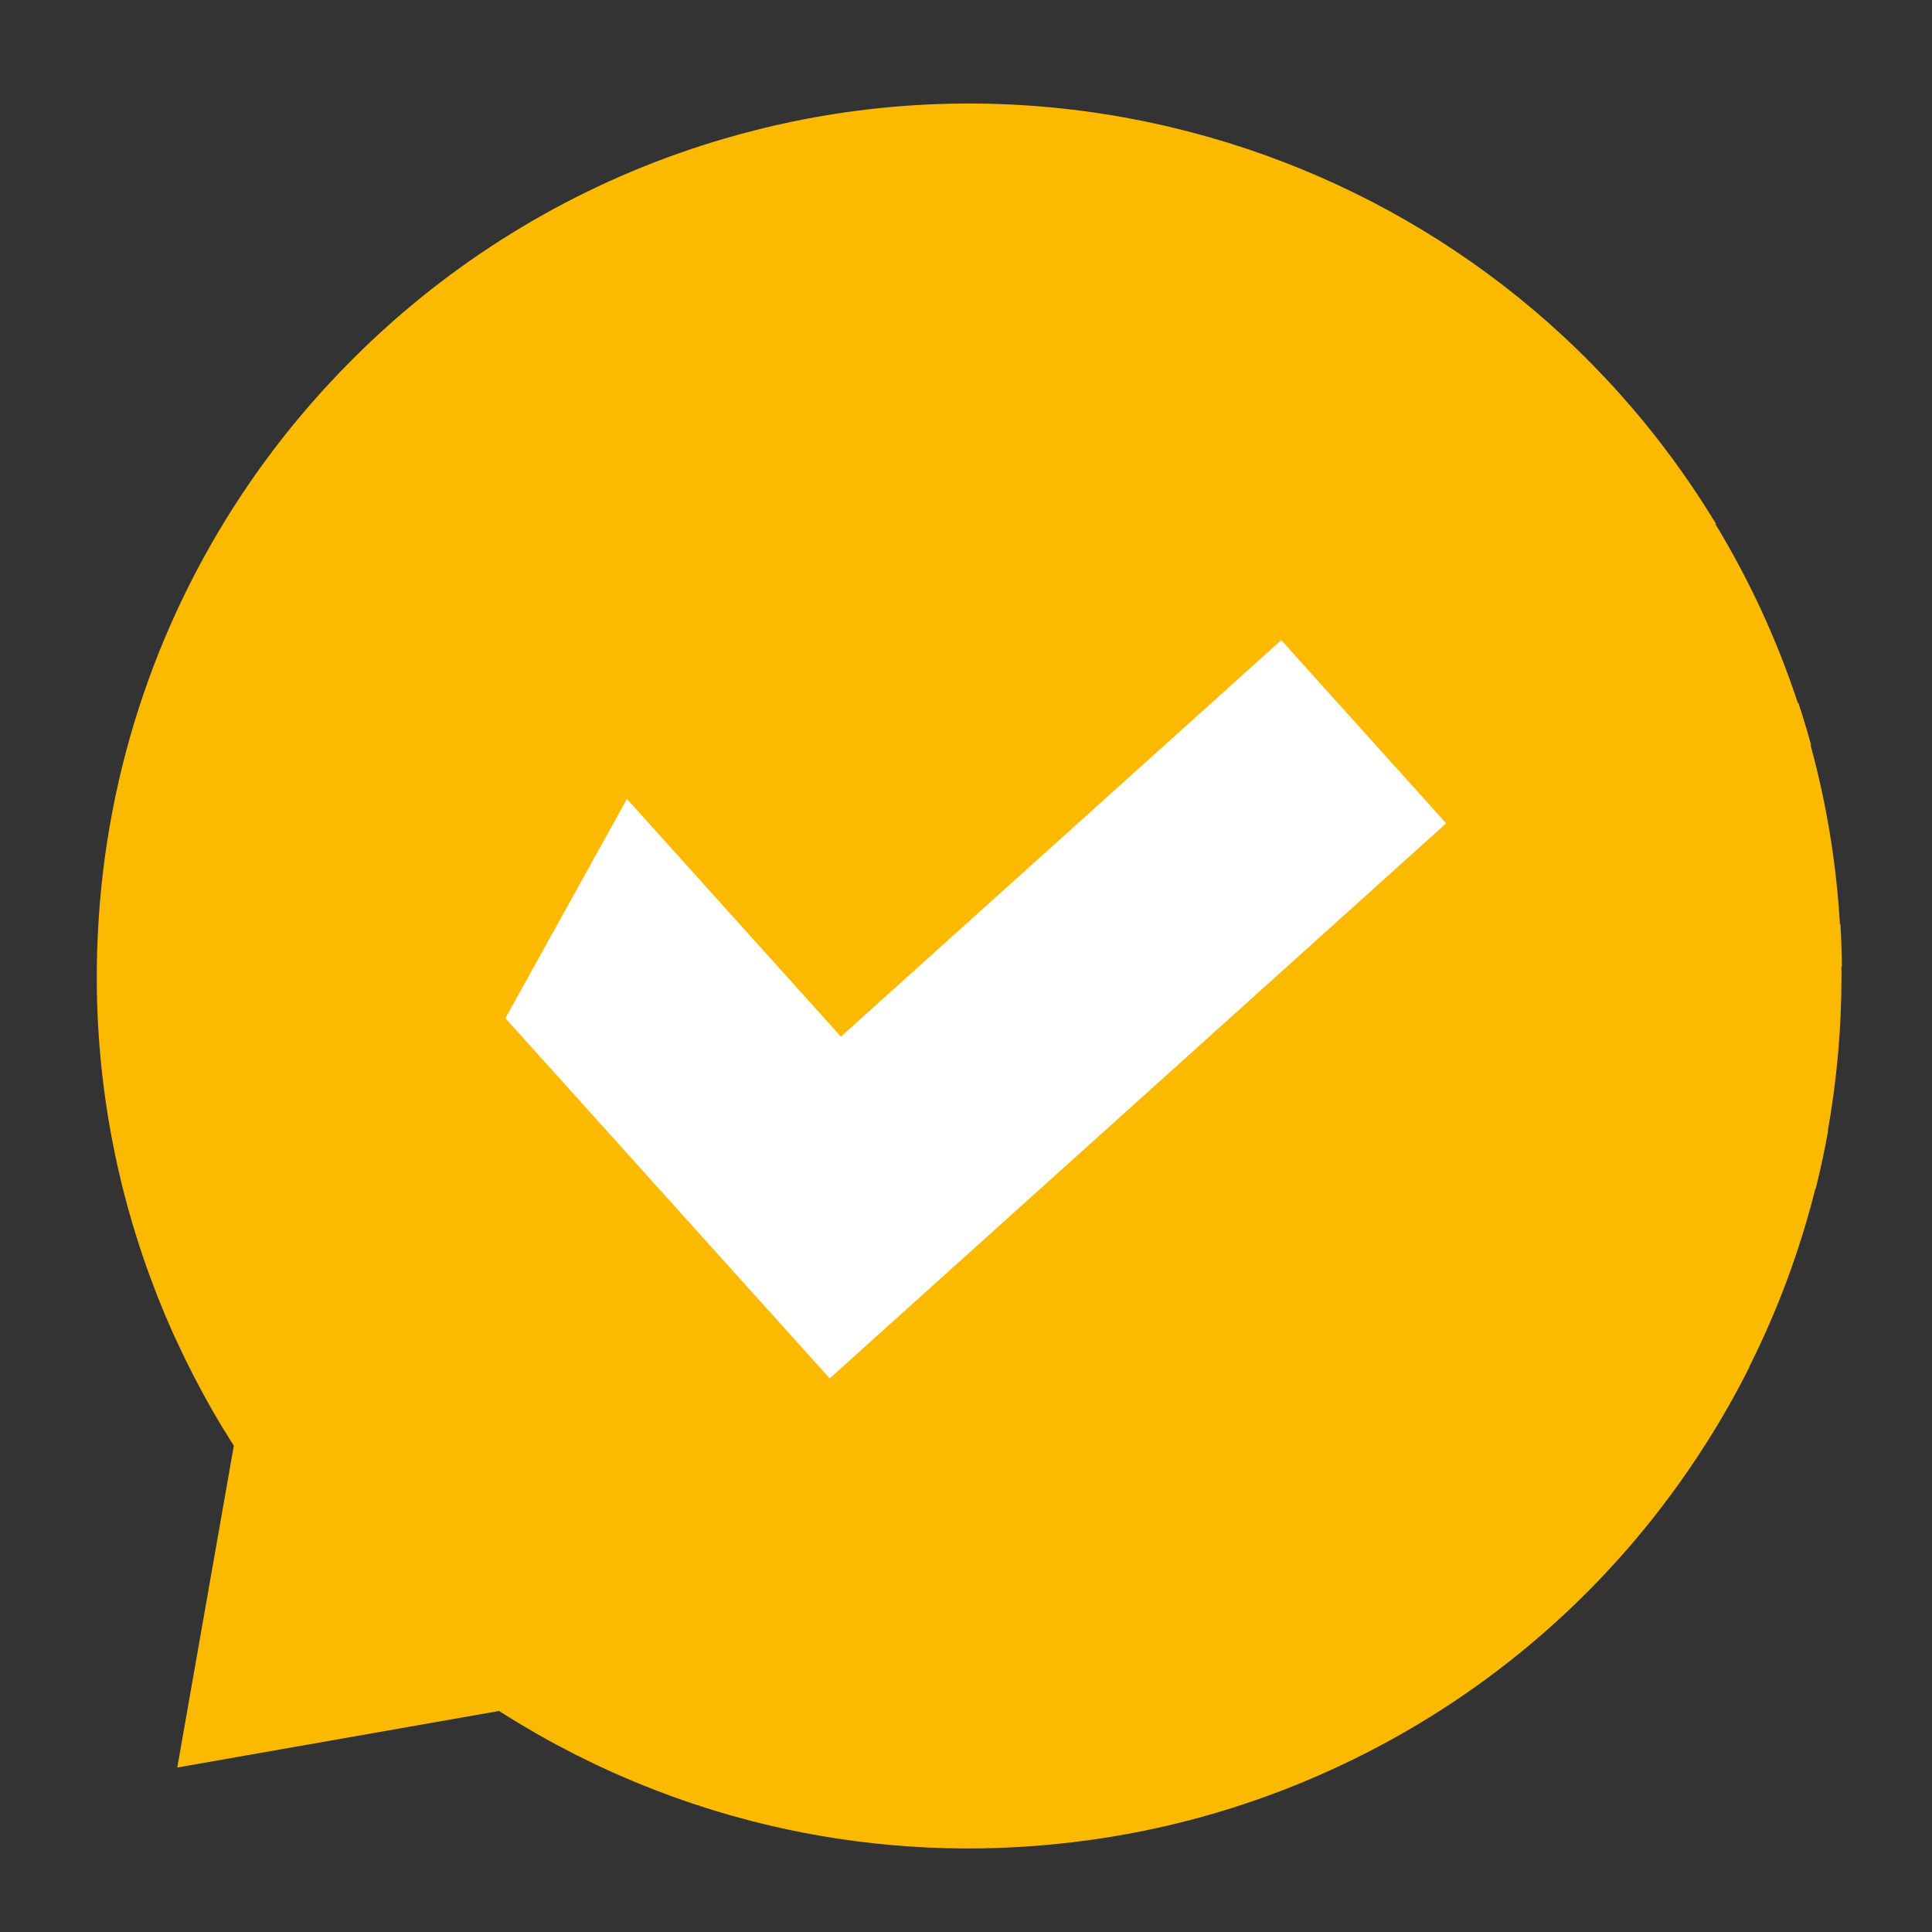 <?xml version="1.0" encoding="UTF-8"?><svg xmlns="http://www.w3.org/2000/svg" width="40" height="40" viewBox="0 0 40 40"><rect x="0" y="0" width="40" height="40" fill="#333333" stroke="none"/><path d="M38.124,20.011h.01c-.003-.294-.013-.586-.03-.876h-.01c-.075-1.275-.282-2.515-.608-3.706h.012c-.081-.295-.168-.587-.264-.876h-.012c-.431-1.307-1.006-2.549-1.708-3.706h.015c-2.377-3.92-6.007-6.613-10.065-7.879-.022-.007-.043-.013-.065-.02-.113-.035-.226-.068-.339-.101-.036-.01-.071-.02-.107-.03-.103-.029-.207-.057-.31-.084-.042-.011-.083-.022-.125-.032-.102-.026-.205-.051-.308-.075-.039-.009-.079-.019-.118-.028-.111-.025-.223-.049-.334-.073-.029-.006-.058-.012-.087-.018-.13-.026-.26-.051-.39-.075-.01-.002-.019-.004-.029-.005-2.233-.4-4.546-.382-6.813.084-.014.003-.028.006-.042.009-.118.025-.237.05-.355.077-.056.013-.112.026-.168.04-.075.018-.149.036-.223.055-.098.025-.195.05-.292.077-.032.009-.065.017-.097.026-2.671.735-5.094,2.068-7.116,3.847-.025.022-.05.044-.075.067-.077.068-.153.137-.229.207-.048.044-.096.089-.144.134-.052.049-.104.098-.155.148-.064.061-.127.123-.189.185-.035.035-.07.07-.105.105-.073.074-.146.148-.218.223-.025.026-.049.052-.074.078-.078.082-.155.165-.231.248-.02.022-.04.044-.06.066-.077.085-.153.171-.229.258-.021.024-.042.048-.063.073-.072.083-.143.167-.213.251-.027.033-.054.066-.081.098-.061.075-.122.15-.182.226-.038.048-.076.097-.113.145-.046.06-.093.12-.139.181-.054.071-.107.143-.16.215-.027.037-.055.075-.082.112-.074.102-.146.205-.217.309-.005.007-.01.014-.015.021-1.839,2.676-2.977,5.872-3.145,9.323-.114,2.23.186,4.496.925,6.68.002.006.004.012.006.018.044.131.09.261.138.391.005.015.011.03.016.044.045.121.091.243.138.364.008.021.017.042.025.064.046.115.092.229.14.343.01.024.021.048.031.072.048.112.096.223.146.334.01.021.02.043.03.064.052.114.105.228.16.342.005.011.011.021.016.032.249.515.523,1.023.826,1.521.071.117.143.233.217.349l-1.171,6.662,6.662-1.171c.093.06.187.117.281.175.032.02.064.04.096.059.049.03.099.059.149.088.084.05.168.1.254.149.033.019.066.037.099.056.1.057.201.113.303.167.03.016.059.031.089.047.104.055.208.11.313.163.032.016.064.032.096.047.102.051.204.101.306.15.038.018.077.036.115.054.095.044.191.089.287.131.047.021.094.041.141.062.087.038.174.075.261.112.057.024.115.047.172.07.077.031.154.062.231.092.069.027.138.053.208.079.065.024.131.049.196.073.082.03.165.059.247.087.052.018.105.036.157.054.097.032.194.064.291.094.039.012.077.025.116.037.112.035.225.068.337.1.024.007.048.014.072.021.129.036.257.071.386.105.009.002.017.005.026.007,1.934.498,3.915.664,5.865.515.08-.006.159-.014.239-.021.056-.005.112-.009.168-.015,2.053-.2,4.005-.743,5.799-1.572.021-.01.043-.02.064-.03.095-.044.19-.089.284-.135.072-.035.144-.071.217-.108.042-.021.085-.042.127-.064,2.756-1.412,5.186-3.551,6.974-6.349.336-.525.644-1.068.924-1.625h-.006c.584-1.163,1.046-2.398,1.369-3.688l.005.008c.1-.397.186-.798.259-1.205l-.005-.008c.185-1.038.282-2.106.282-3.197,0-.066-.002-.131-.002-.196Z" fill="#fbba00"/><path d="M17.411,21.462l9.116-8.208,3.414,3.792-12.763,11.492-6.714-7.457,2.516-4.539,4.431,4.921Z" fill="#fff"/></svg>